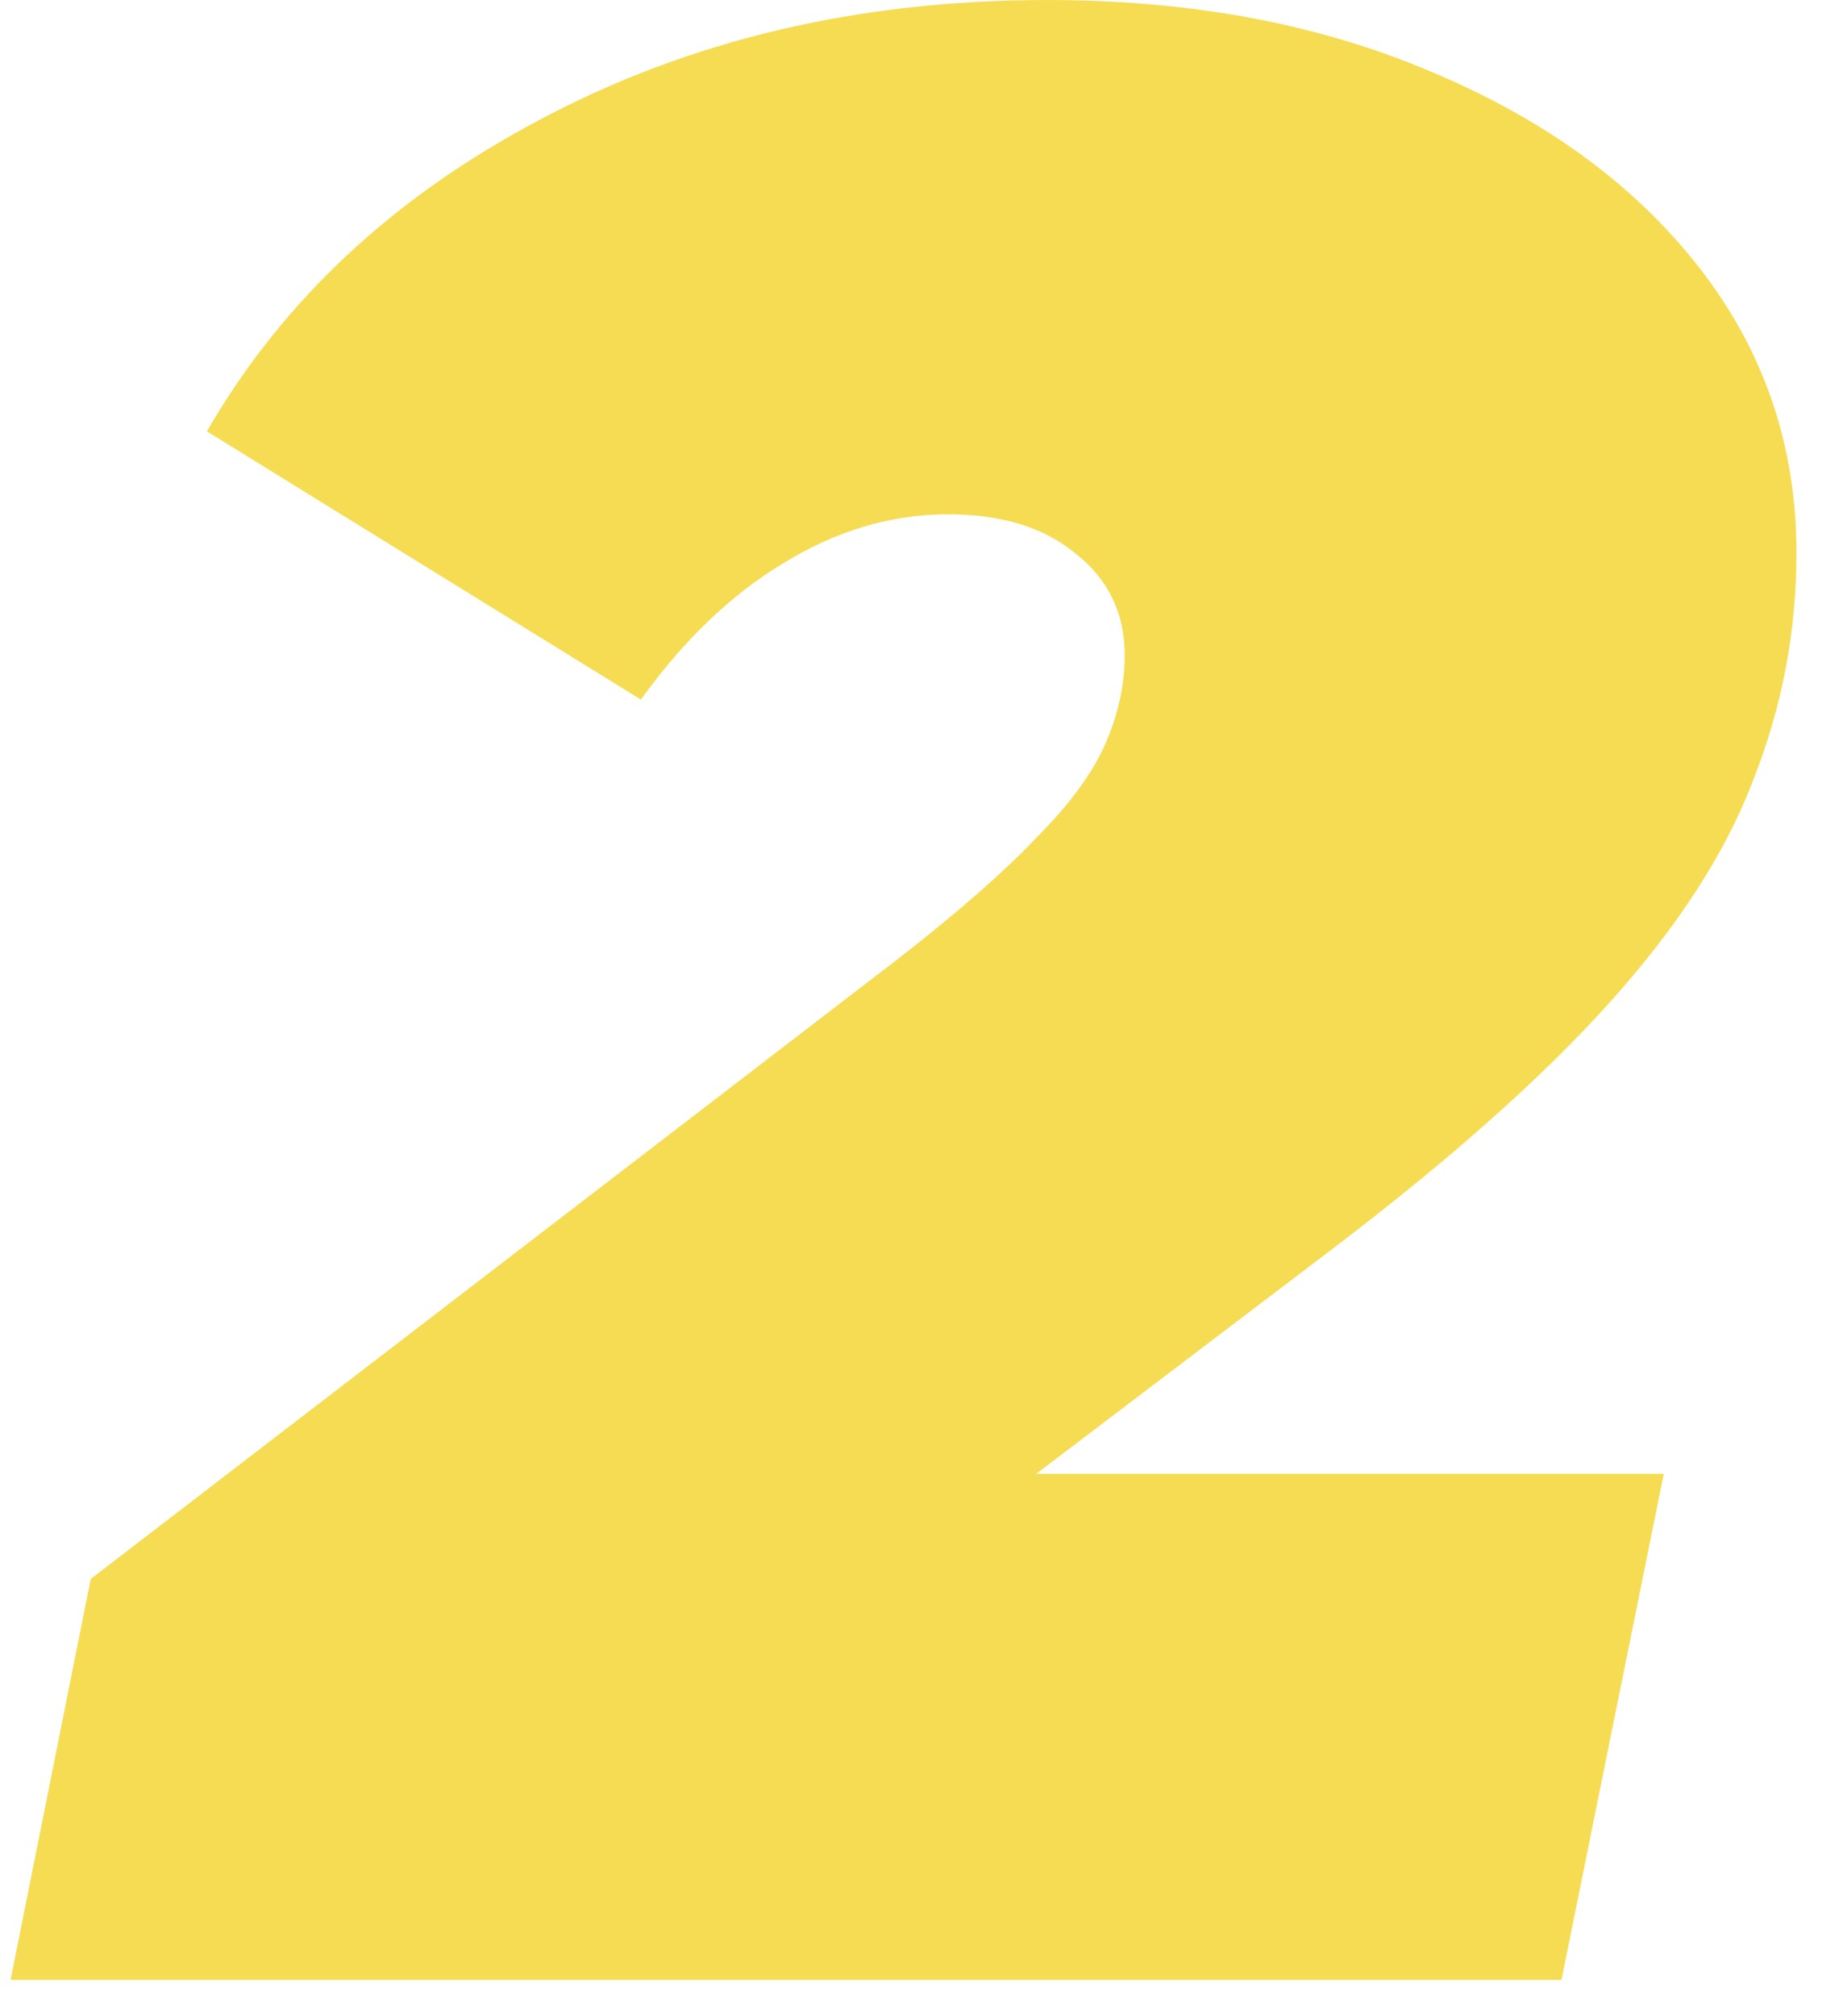 <?xml version="1.0" encoding="UTF-8"?> <svg xmlns="http://www.w3.org/2000/svg" width="32" height="35" viewBox="0 0 32 35" fill="none"><path d="M0.184 34.368L1.576 27.408L15.64 16.608C16.664 15.808 17.448 15.12 17.992 14.544C18.568 13.968 18.968 13.424 19.192 12.912C19.416 12.4 19.528 11.888 19.528 11.376C19.528 10.64 19.24 10.048 18.664 9.6C18.12 9.152 17.384 8.928 16.456 8.928C15.464 8.928 14.504 9.216 13.576 9.792C12.68 10.336 11.864 11.12 11.128 12.144L3.592 7.488C4.904 5.216 6.84 3.408 9.4 2.064C11.992 0.688 14.92 0 18.184 0C20.68 0 22.904 0.416 24.856 1.248C26.84 2.08 28.392 3.216 29.512 4.656C30.632 6.096 31.192 7.744 31.192 9.6C31.192 10.976 30.936 12.304 30.424 13.584C29.944 14.832 29.112 16.112 27.928 17.424C26.776 18.704 25.192 20.112 23.176 21.648L12.808 29.52L11.464 25.584H28.888L27.112 34.368H0.184Z" fill="#F6DC52"></path></svg> 